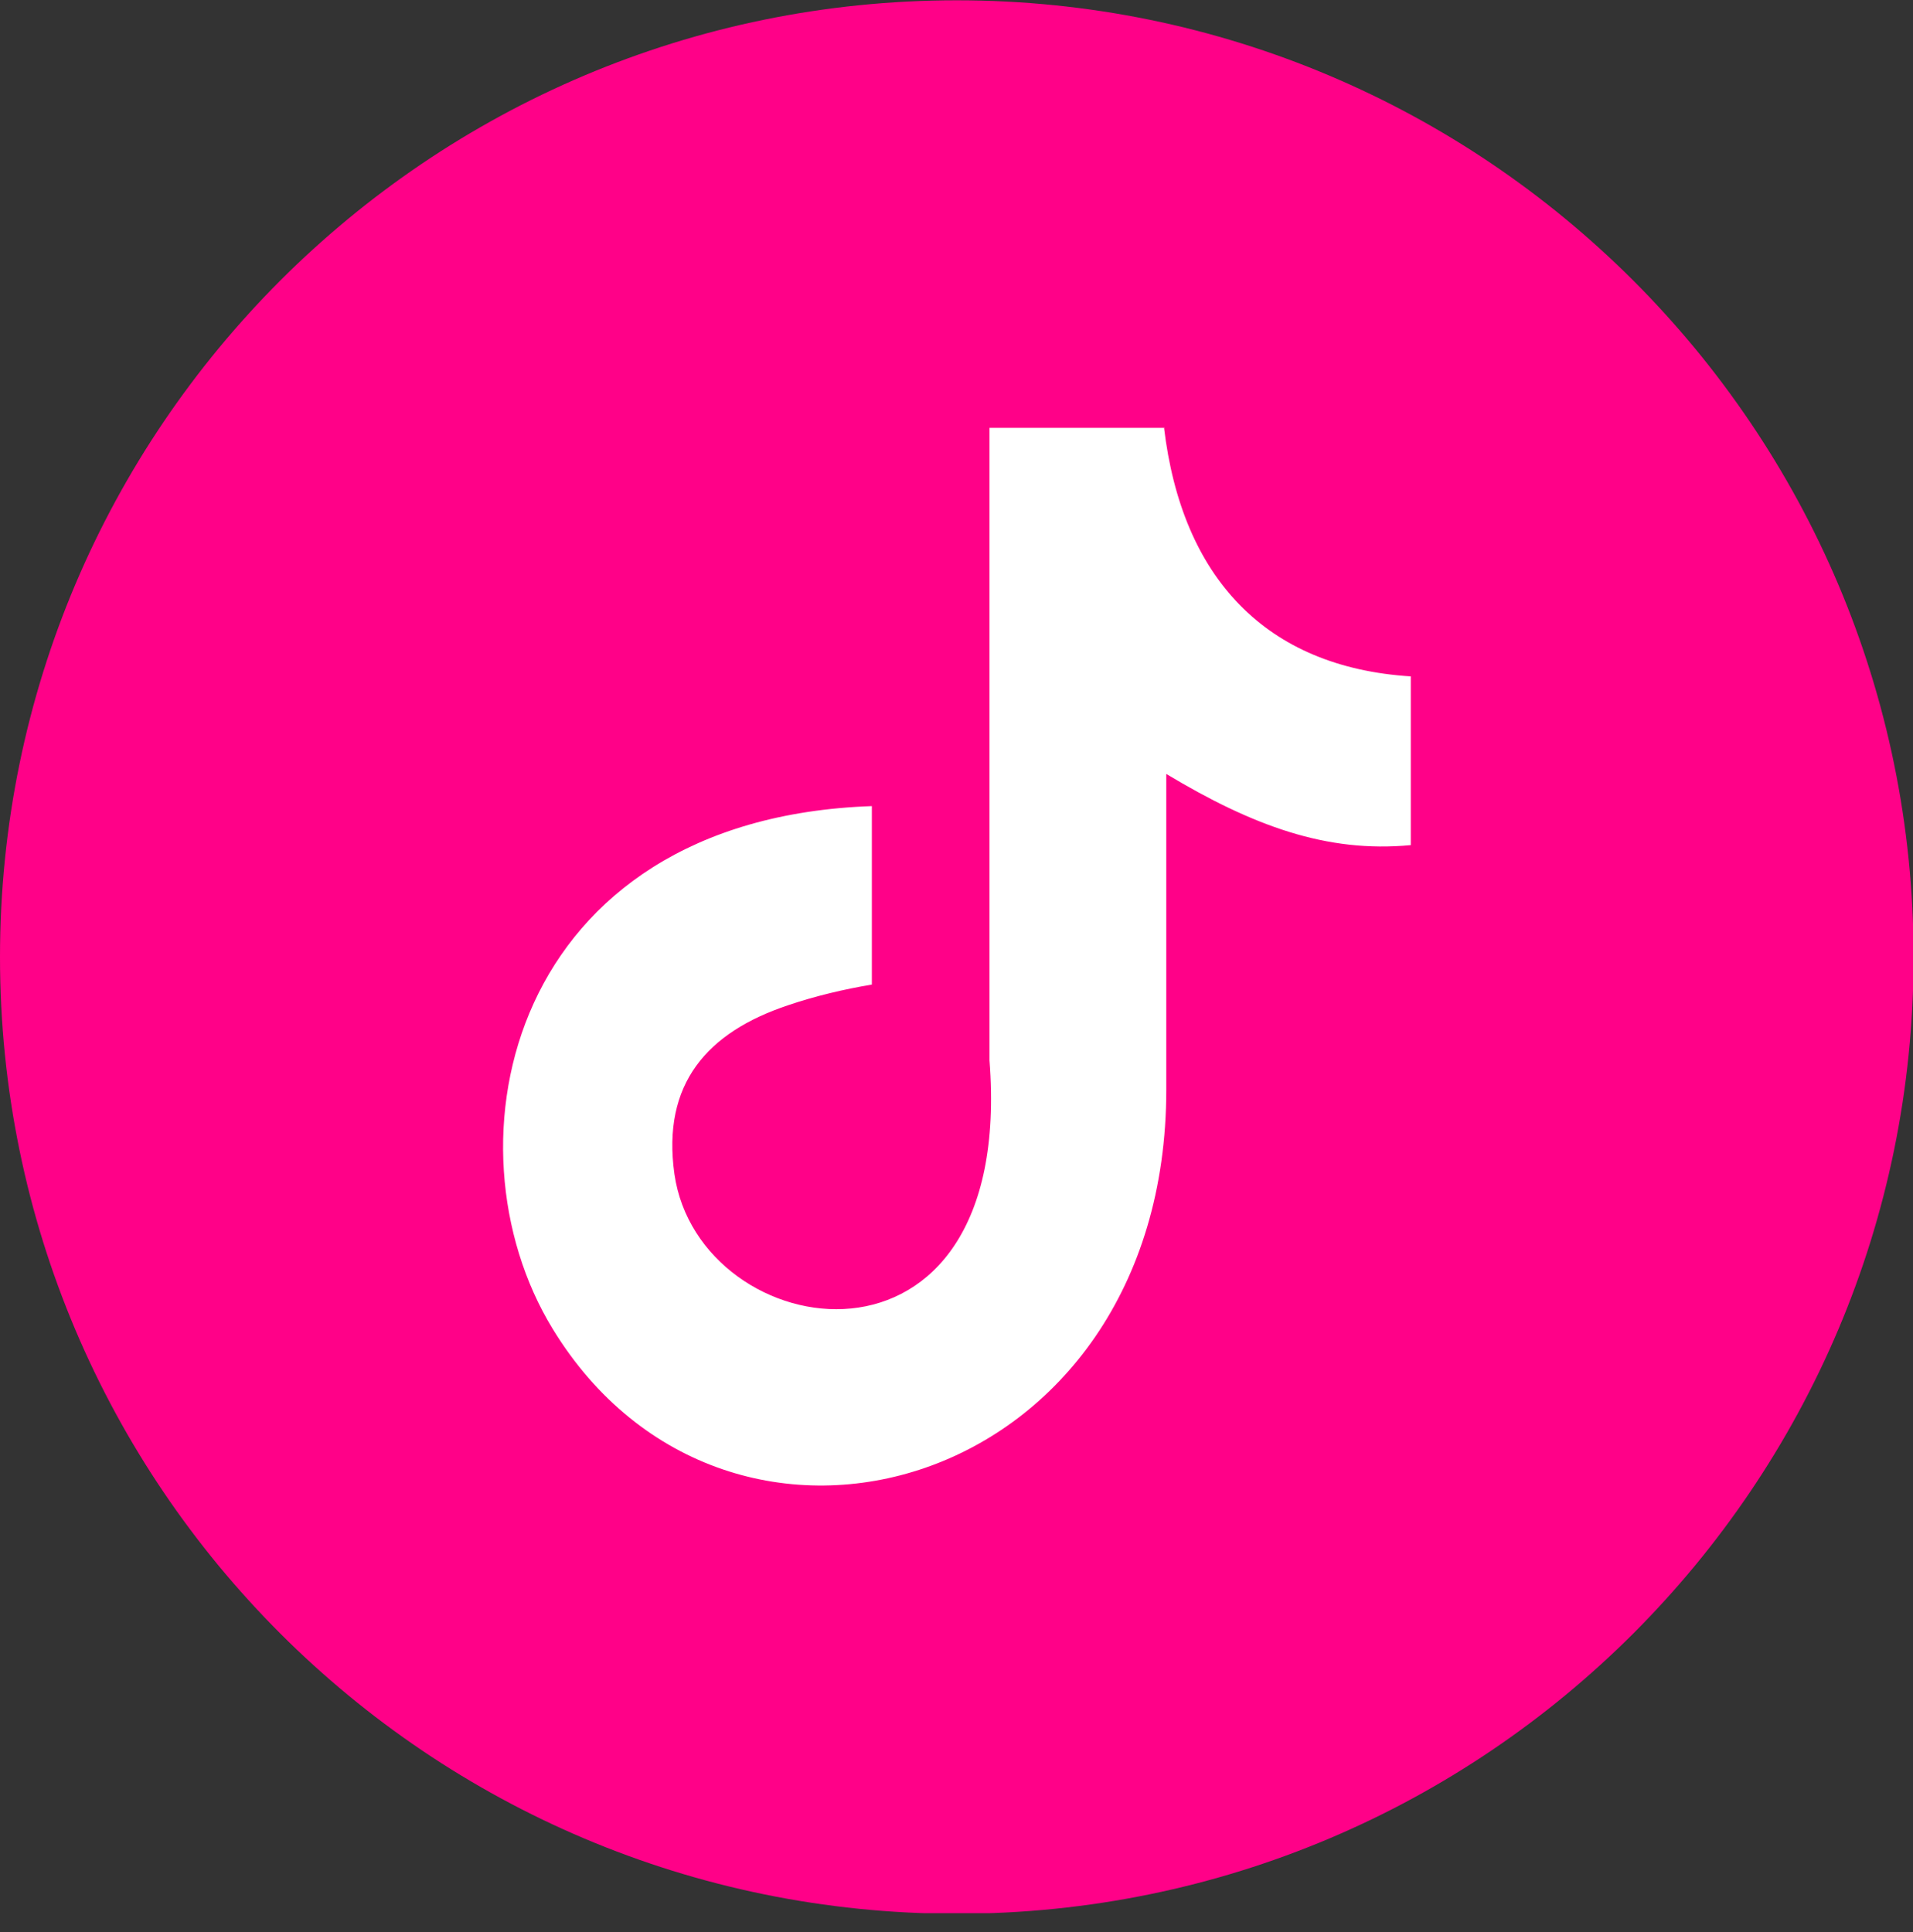 <svg width="100" height="101" viewBox="0 0 100 101" fill="none" xmlns="http://www.w3.org/2000/svg">
<rect x="0" y="0" width="100" height="101" fill="#333333" stroke="none"/>
<g clip-path="url(#clip0_2_1427)">
<circle cx="50" cy="50.016" r="40" fill="white"/>
<path fill-rule="evenodd" clip-rule="evenodd" d="M50.015 0.016C77.618 0.016 100.03 22.399 100.03 50.031C100.03 77.634 77.648 100.046 50.015 100.046C22.412 100.046 0 77.664 0 50.031C0 22.429 22.382 0.016 50.015 0.016ZM60.846 22.339C61.776 30.199 66.157 34.88 73.747 35.36V44.181C69.337 44.601 65.466 43.161 60.966 40.46V56.962C60.966 77.964 38.074 84.505 28.893 69.473C22.982 59.812 26.613 42.801 45.575 42.141V51.471C44.134 51.712 42.604 52.072 41.194 52.552C36.964 53.962 34.593 56.662 35.254 61.373C36.544 70.403 53.105 73.074 51.725 55.432V22.369H60.876L60.846 22.339Z" fill="#FF0188"/>
</g>
<defs>
<clipPath id="clip0_2_1427">
<rect width="100" height="100" fill="white" transform="translate(0 0.016)"/>
</clipPath>
</defs>
</svg>
